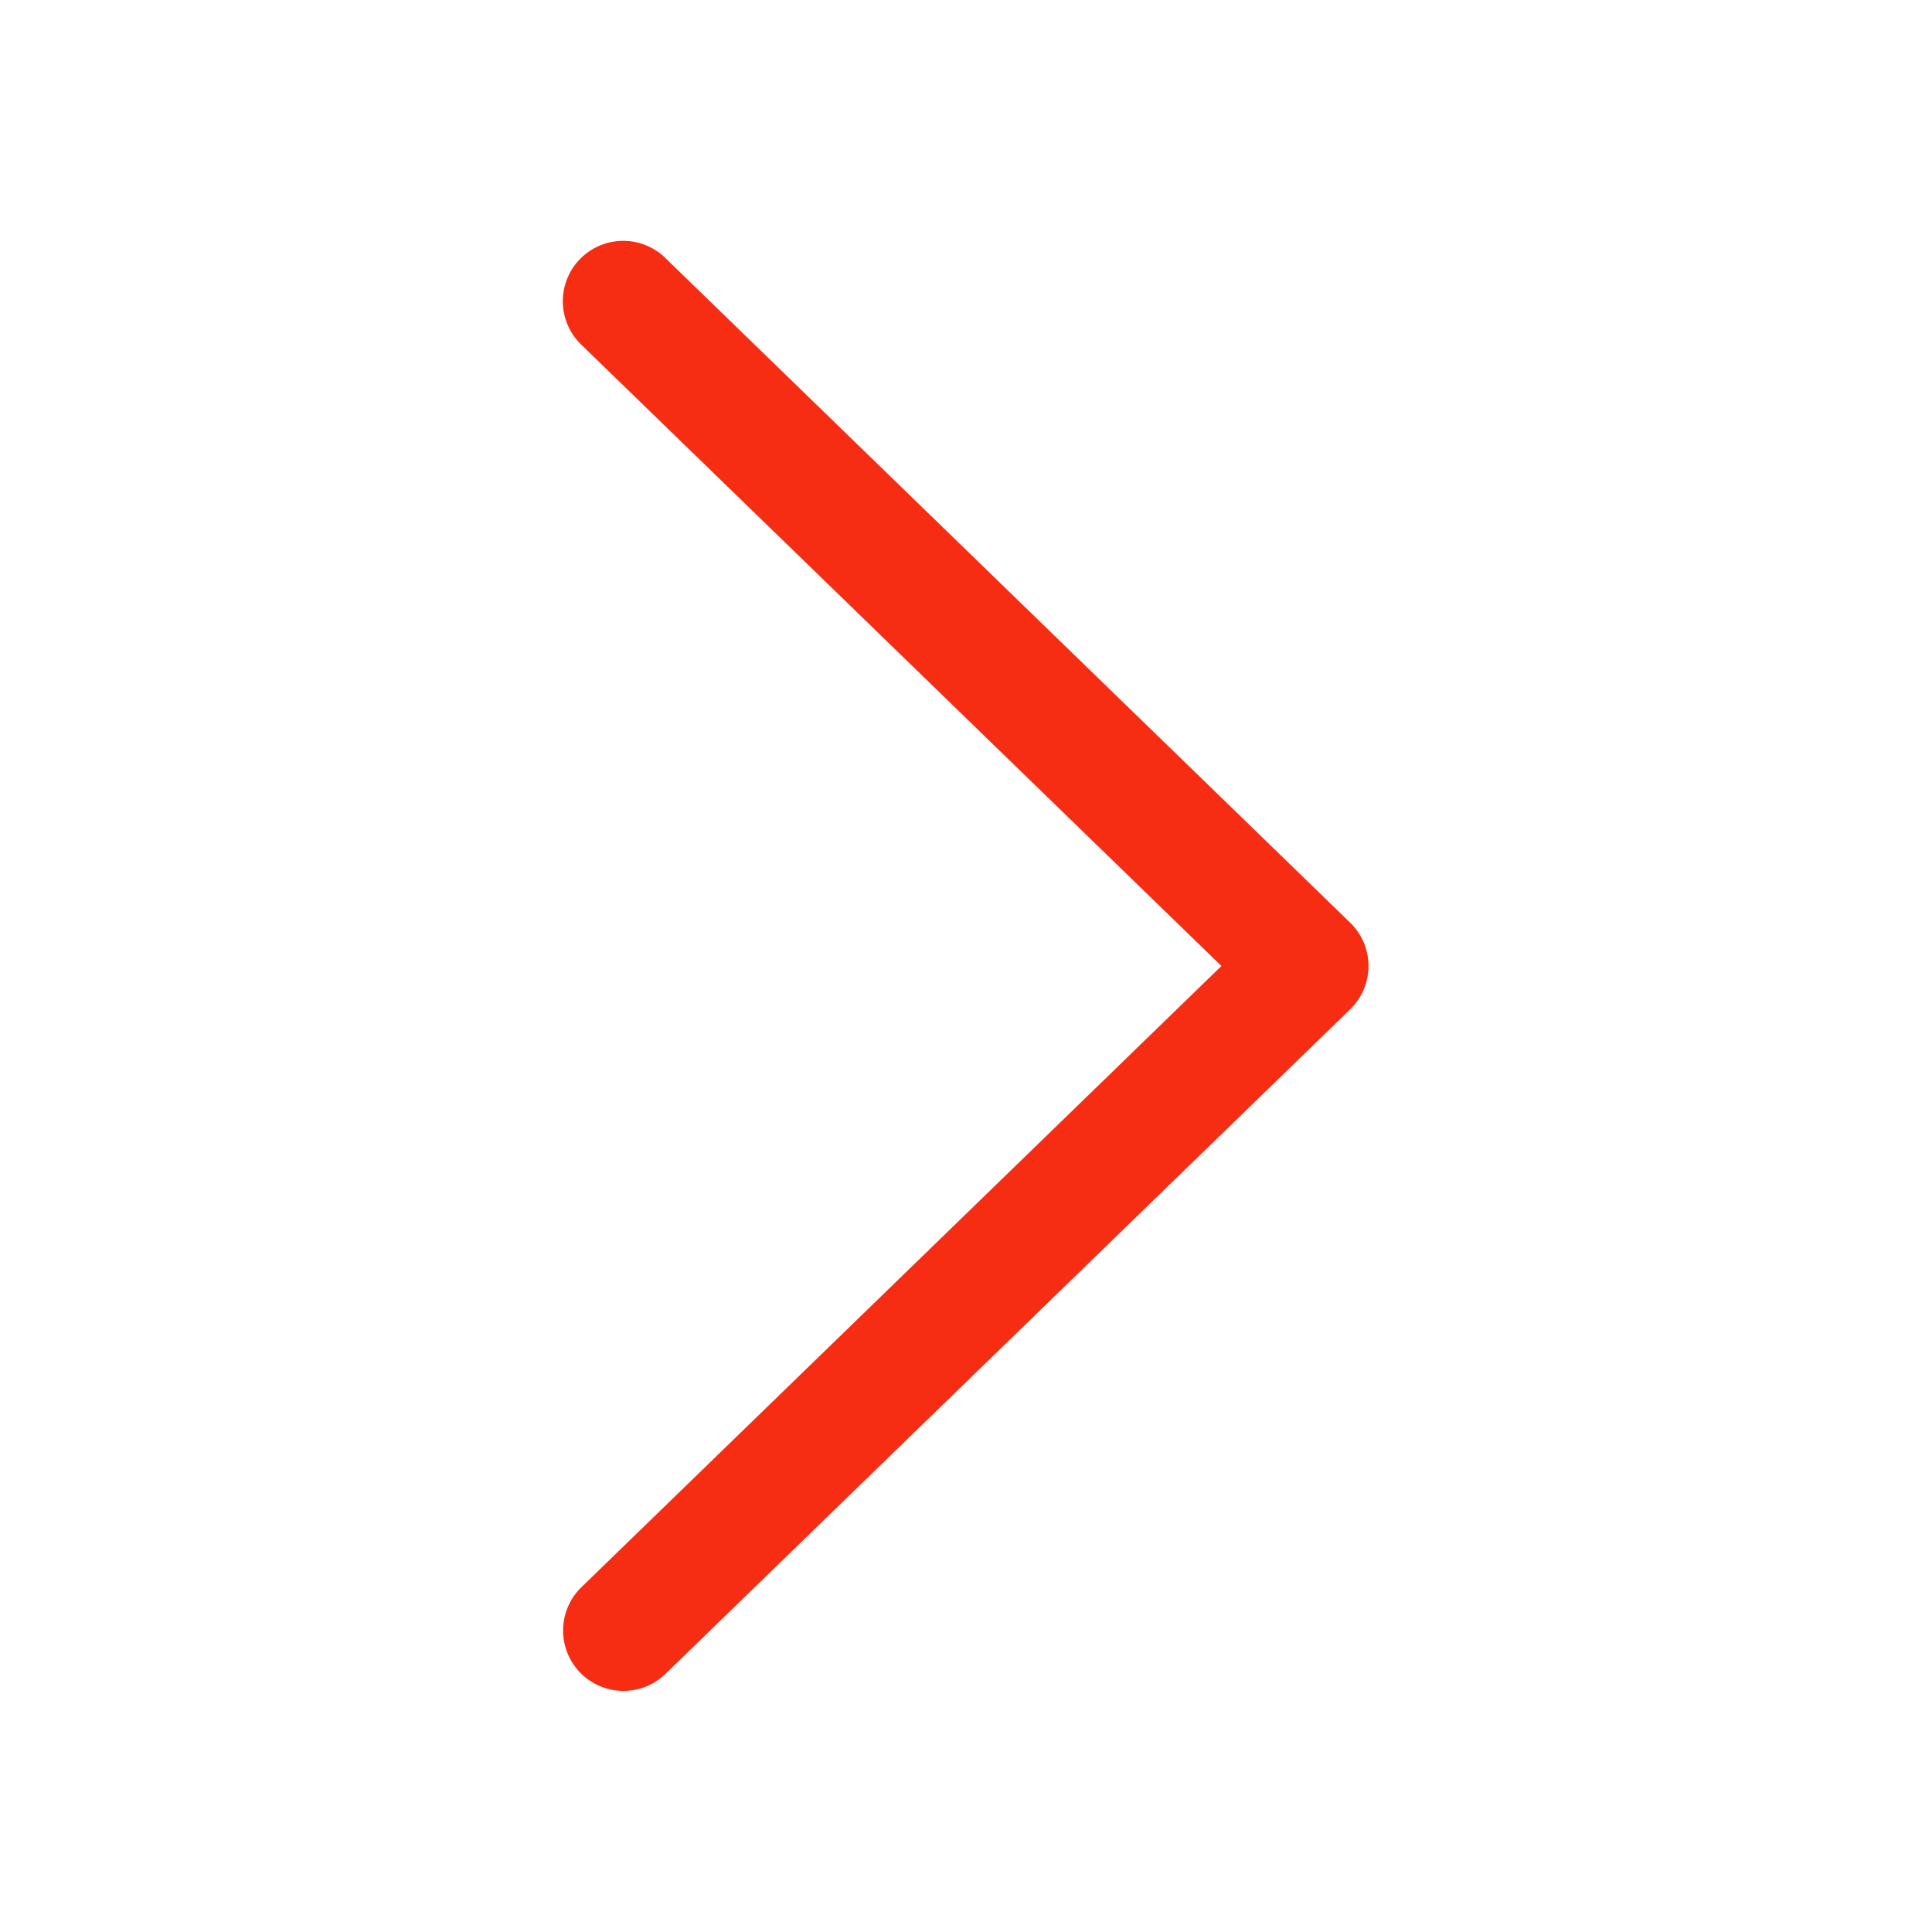 <?xml version="1.0" encoding="utf-8"?>
<svg xmlns="http://www.w3.org/2000/svg" viewBox="0 0 48 48" fill="#f62d13"><path d="M 15.461 5.984 A 1.5 1.5 0 0 0 14.455 8.576 L 30.346 24 L 14.455 39.424 A 1.5 1.5 0 1 0 16.545 41.576 L 33.545 25.076 A 1.5 1.5 0 0 0 33.545 22.924 L 16.545 6.424 A 1.5 1.5 0 0 0 15.461 5.984 z" fill="#f62d13"/></svg>
